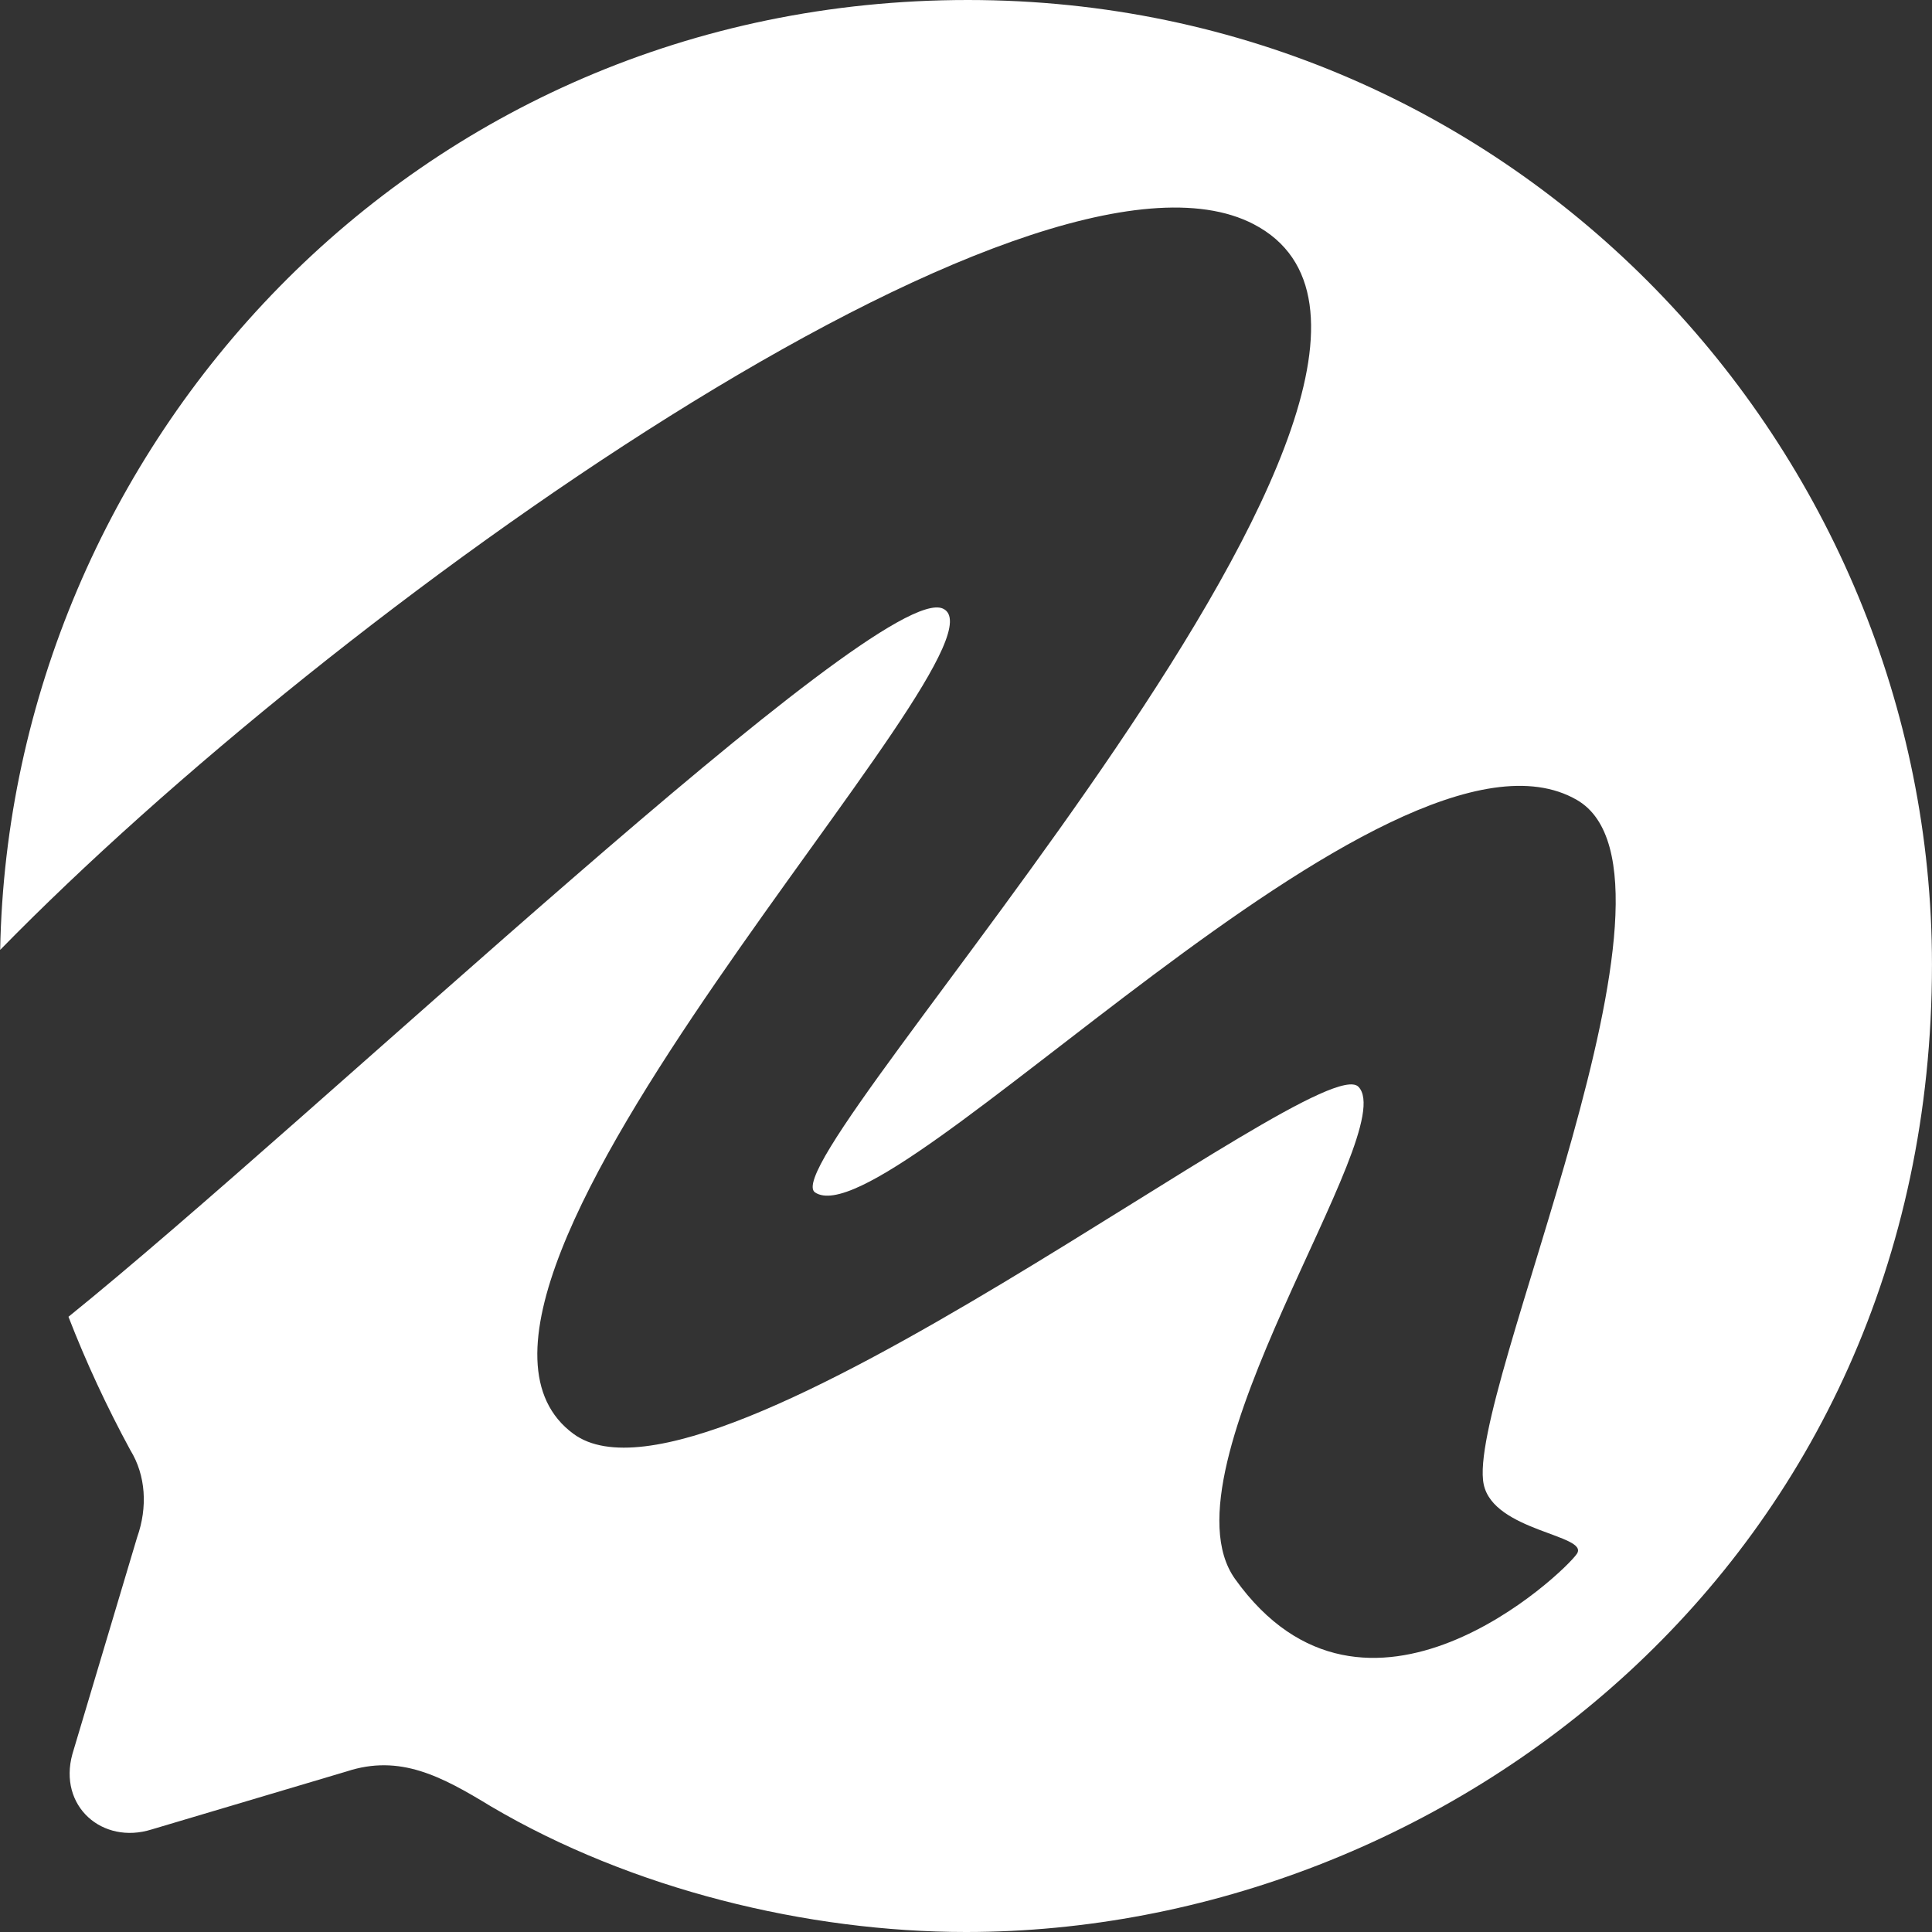 <svg width="64" height="64" viewBox="0 0 64 64" fill="none" xmlns="http://www.w3.org/2000/svg">
<rect x="0" y="0" width="64" height="64" fill="#333333" stroke="none"/>
<g clip-path="url(#clip0_2005_496)">
<path d="M32.063 0C50.239 0 63.999 14.902 63.999 31.952C63.999 51.725 47.871 64 31.999 64C26.751 64 20.927 62.59 16.255 59.834C14.623 58.84 13.247 58.103 11.487 58.68L5.023 60.603C3.391 61.116 1.919 59.834 2.399 58.103L4.543 50.924C4.895 49.931 4.831 48.873 4.319 48.04C3.537 46.6 2.85 45.122 2.268 43.62C10.454 37.01 29.098 19.198 31.234 20.16C33.91 21.367 12.616 42.814 18.999 47.5C23.549 50.84 43.688 34.672 44.999 36C46.44 37.461 38.305 48.654 40.912 52.304C45.236 58.357 51.826 52.095 52.238 51.469C52.65 50.843 49.478 50.727 49.15 49.173C48.532 46.25 56.562 29.005 52.238 26.5C46.05 22.917 29.47 41.17 26.999 39.5C25.352 38.386 50.385 12.036 41.53 7.427C34.26 3.644 11.062 20.153 0.006 31.466C0.312 14.842 13.685 1.9718e-05 32.063 0Z" fill="white"/>
</g>
<defs>
<clipPath id="clip0_2005_496">
<rect width="64" height="64" fill="white"/>
</clipPath>
</defs>
</svg>
